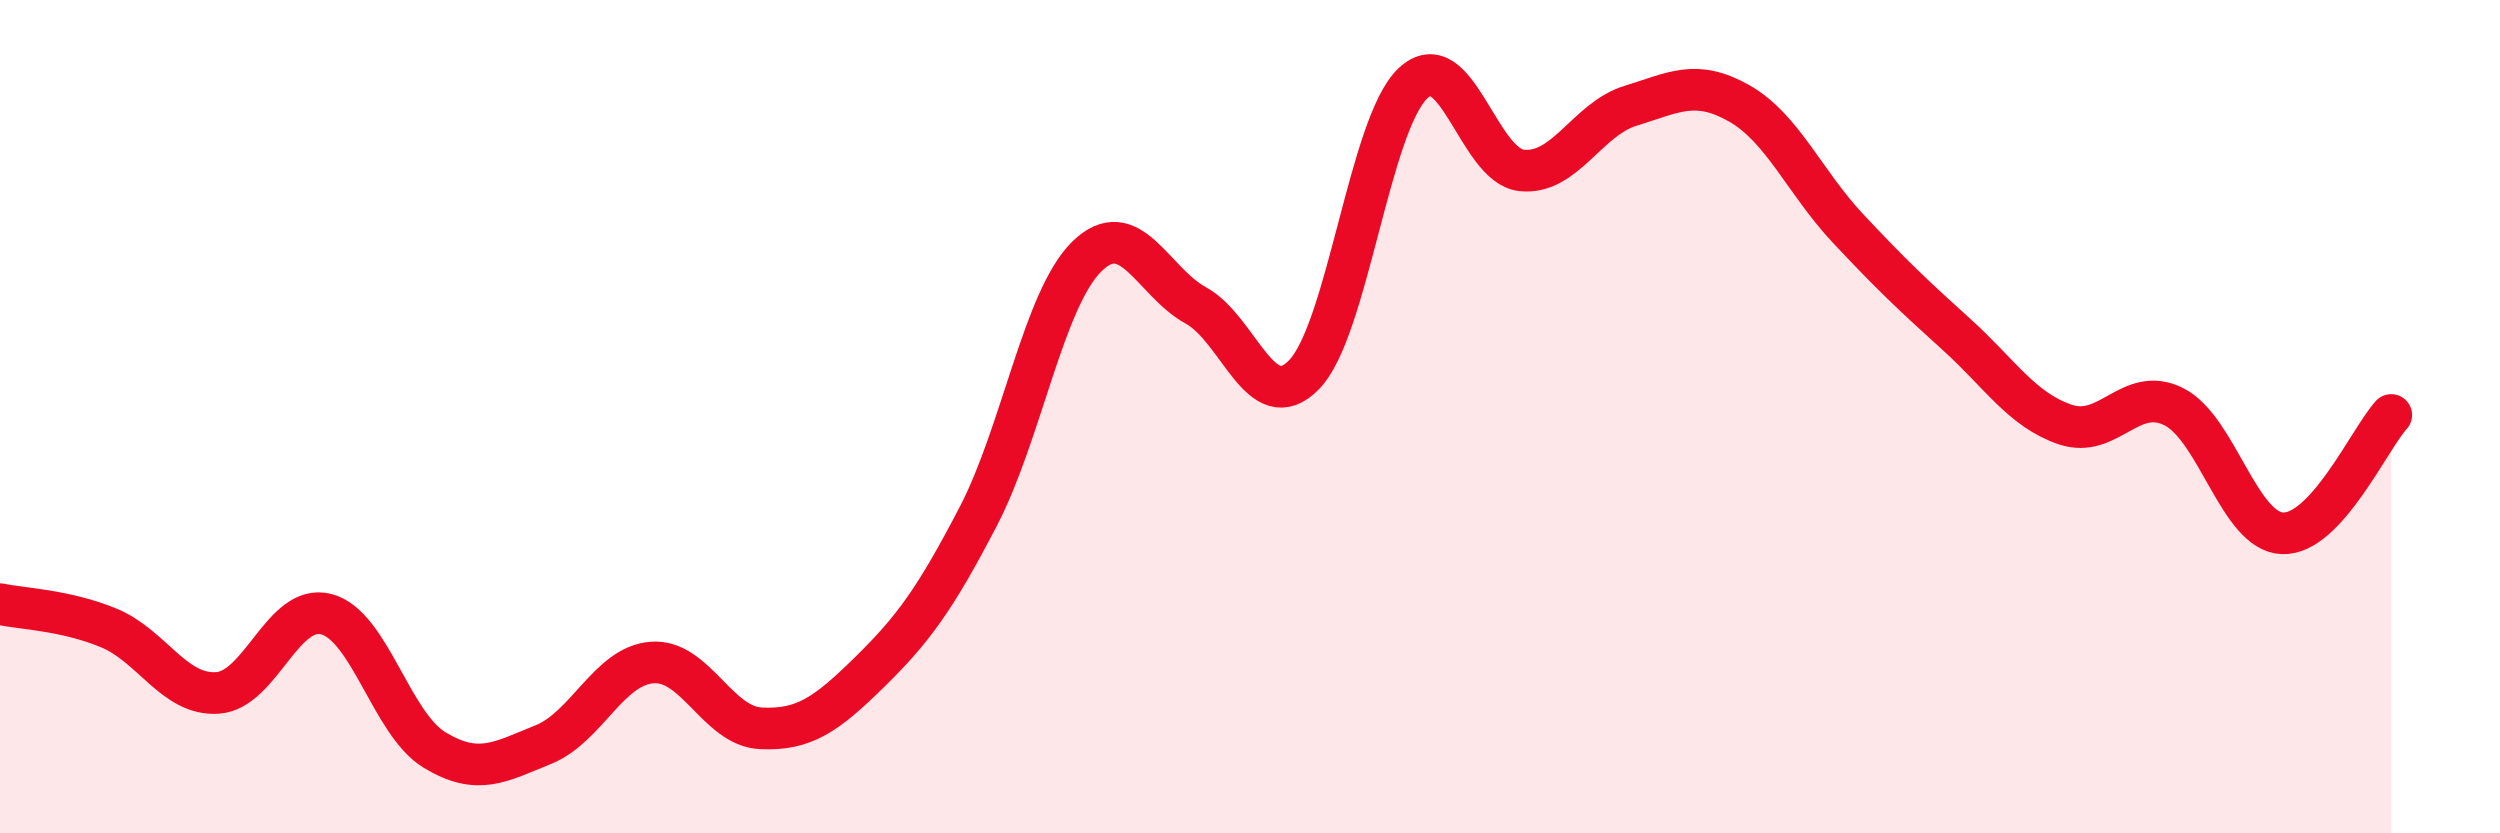 
    <svg width="60" height="20" viewBox="0 0 60 20" xmlns="http://www.w3.org/2000/svg">
      <path
        d="M 0,14.5 C 0.52,14.61 1.57,14.64 2.61,15.07 C 3.65,15.5 4.18,16.7 5.22,16.63 C 6.26,16.56 6.79,14.47 7.83,14.74 C 8.87,15.01 9.39,17.37 10.43,18 C 11.47,18.63 12,18.29 13.04,17.87 C 14.08,17.45 14.61,15.98 15.65,15.9 C 16.69,15.82 17.22,17.43 18.26,17.48 C 19.3,17.53 19.83,17.15 20.87,16.13 C 21.91,15.11 22.44,14.39 23.48,12.39 C 24.52,10.39 25.05,7.16 26.09,6.15 C 27.13,5.14 27.66,6.76 28.7,7.33 C 29.74,7.9 30.26,10.06 31.3,8.99 C 32.34,7.92 32.87,2.98 33.91,2 C 34.95,1.02 35.48,3.98 36.52,4.09 C 37.56,4.2 38.09,2.86 39.13,2.54 C 40.17,2.22 40.7,1.89 41.74,2.48 C 42.78,3.07 43.31,4.37 44.35,5.48 C 45.39,6.59 45.92,7.09 46.96,8.03 C 48,8.97 48.53,9.84 49.57,10.19 C 50.61,10.54 51.13,9.24 52.17,9.76 C 53.21,10.28 53.74,12.76 54.78,12.8 C 55.82,12.84 56.87,10.53 57.39,9.96L57.39 20L0 20Z"
        fill="#EB0A25"
        opacity="0.1"
        stroke-linecap="round"
        stroke-linejoin="round"
      />
      <path
        d="M 0,14.5 C 0.52,14.61 1.57,14.64 2.61,15.07 C 3.65,15.5 4.18,16.7 5.22,16.63 C 6.26,16.56 6.79,14.47 7.83,14.74 C 8.87,15.01 9.39,17.37 10.43,18 C 11.47,18.63 12,18.29 13.04,17.87 C 14.08,17.45 14.61,15.98 15.65,15.9 C 16.69,15.82 17.22,17.43 18.26,17.48 C 19.3,17.53 19.83,17.15 20.87,16.13 C 21.91,15.11 22.44,14.39 23.48,12.39 C 24.52,10.39 25.05,7.16 26.09,6.15 C 27.13,5.14 27.66,6.76 28.7,7.33 C 29.74,7.9 30.26,10.06 31.3,8.99 C 32.34,7.92 32.87,2.98 33.91,2 C 34.95,1.02 35.48,3.98 36.52,4.09 C 37.56,4.2 38.09,2.86 39.13,2.54 C 40.17,2.22 40.7,1.89 41.74,2.48 C 42.78,3.07 43.31,4.37 44.35,5.48 C 45.39,6.59 45.92,7.09 46.96,8.03 C 48,8.97 48.53,9.84 49.57,10.19 C 50.61,10.54 51.13,9.24 52.17,9.76 C 53.21,10.28 53.74,12.76 54.78,12.8 C 55.82,12.84 56.87,10.53 57.39,9.96"
        stroke="#EB0A25"
        stroke-width="1"
        fill="none"
        stroke-linecap="round"
        stroke-linejoin="round"
      />
    </svg>
  